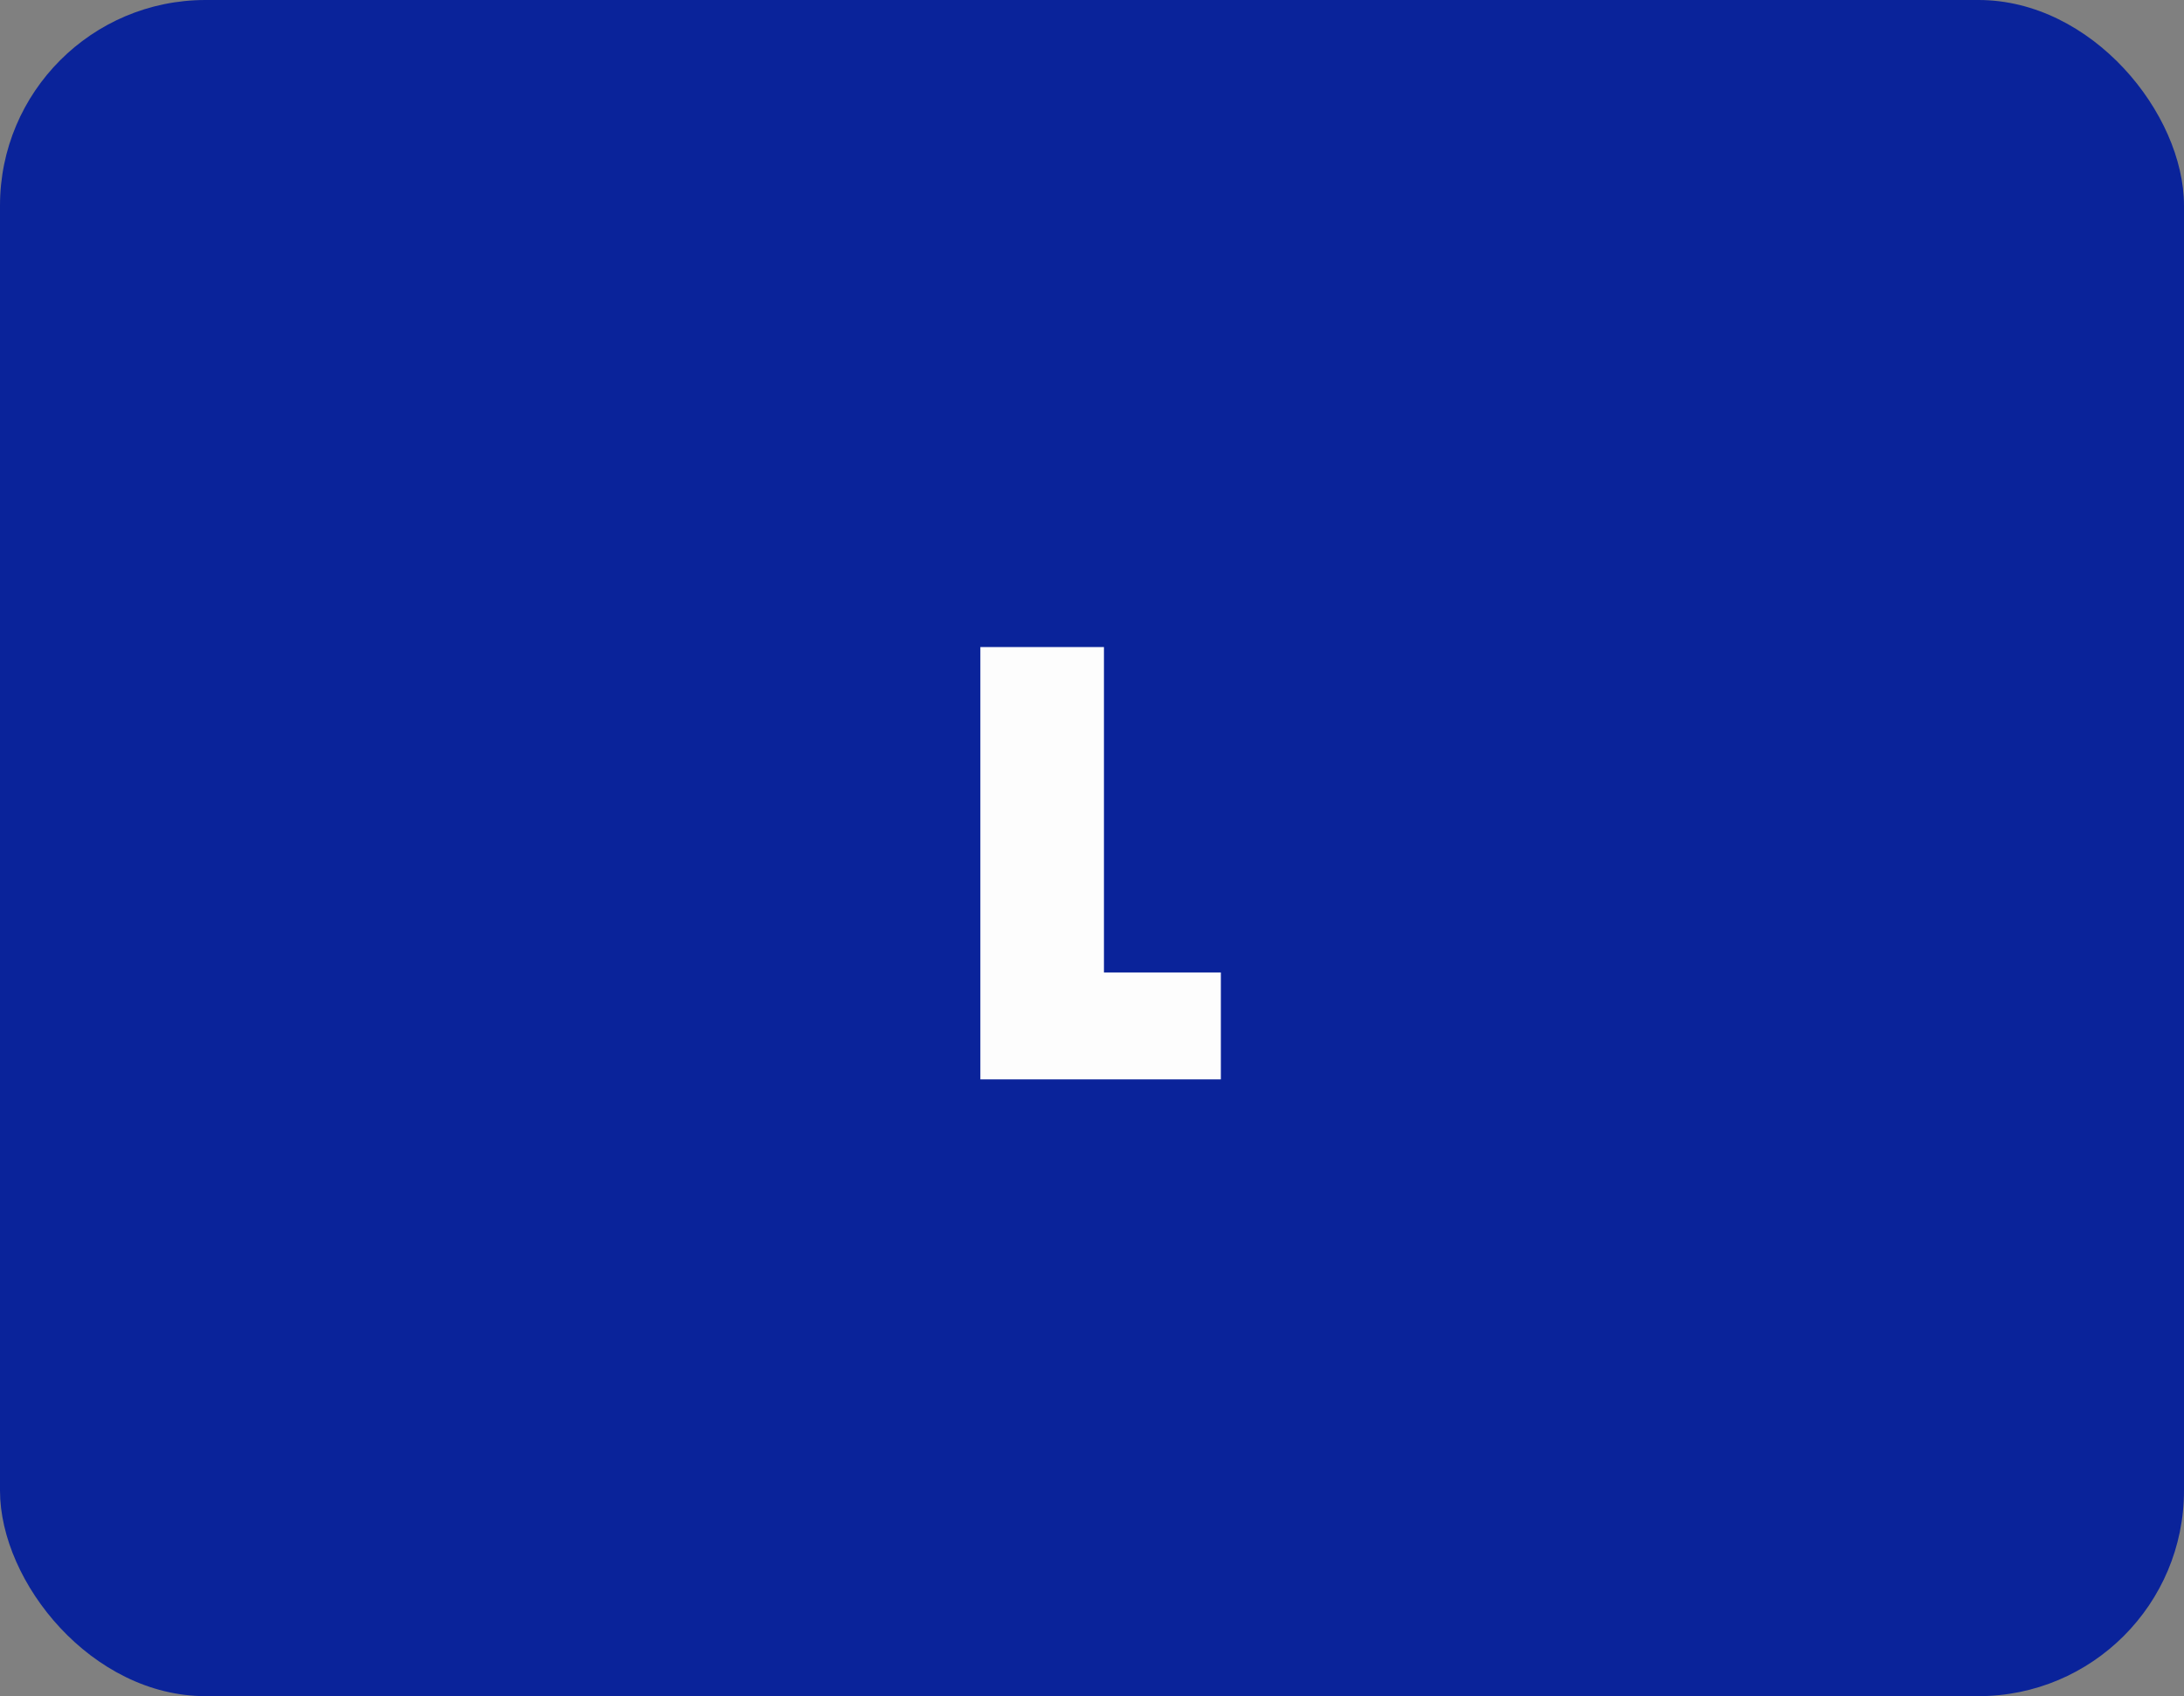 <svg xmlns="http://www.w3.org/2000/svg" fill="none" viewBox="0 0 85 66" height="66" width="85">
<rect x="0" y="0" width="85" height="66" fill="#808080" stroke="none"/>
<rect fill="#0A239A" rx="8" height="66" width="85"></rect>
<path fill="#FDFDFD" d="M42.965 25.178V37.84H47.515V42H38.155V25.178H42.965Z"></path>
</svg>
